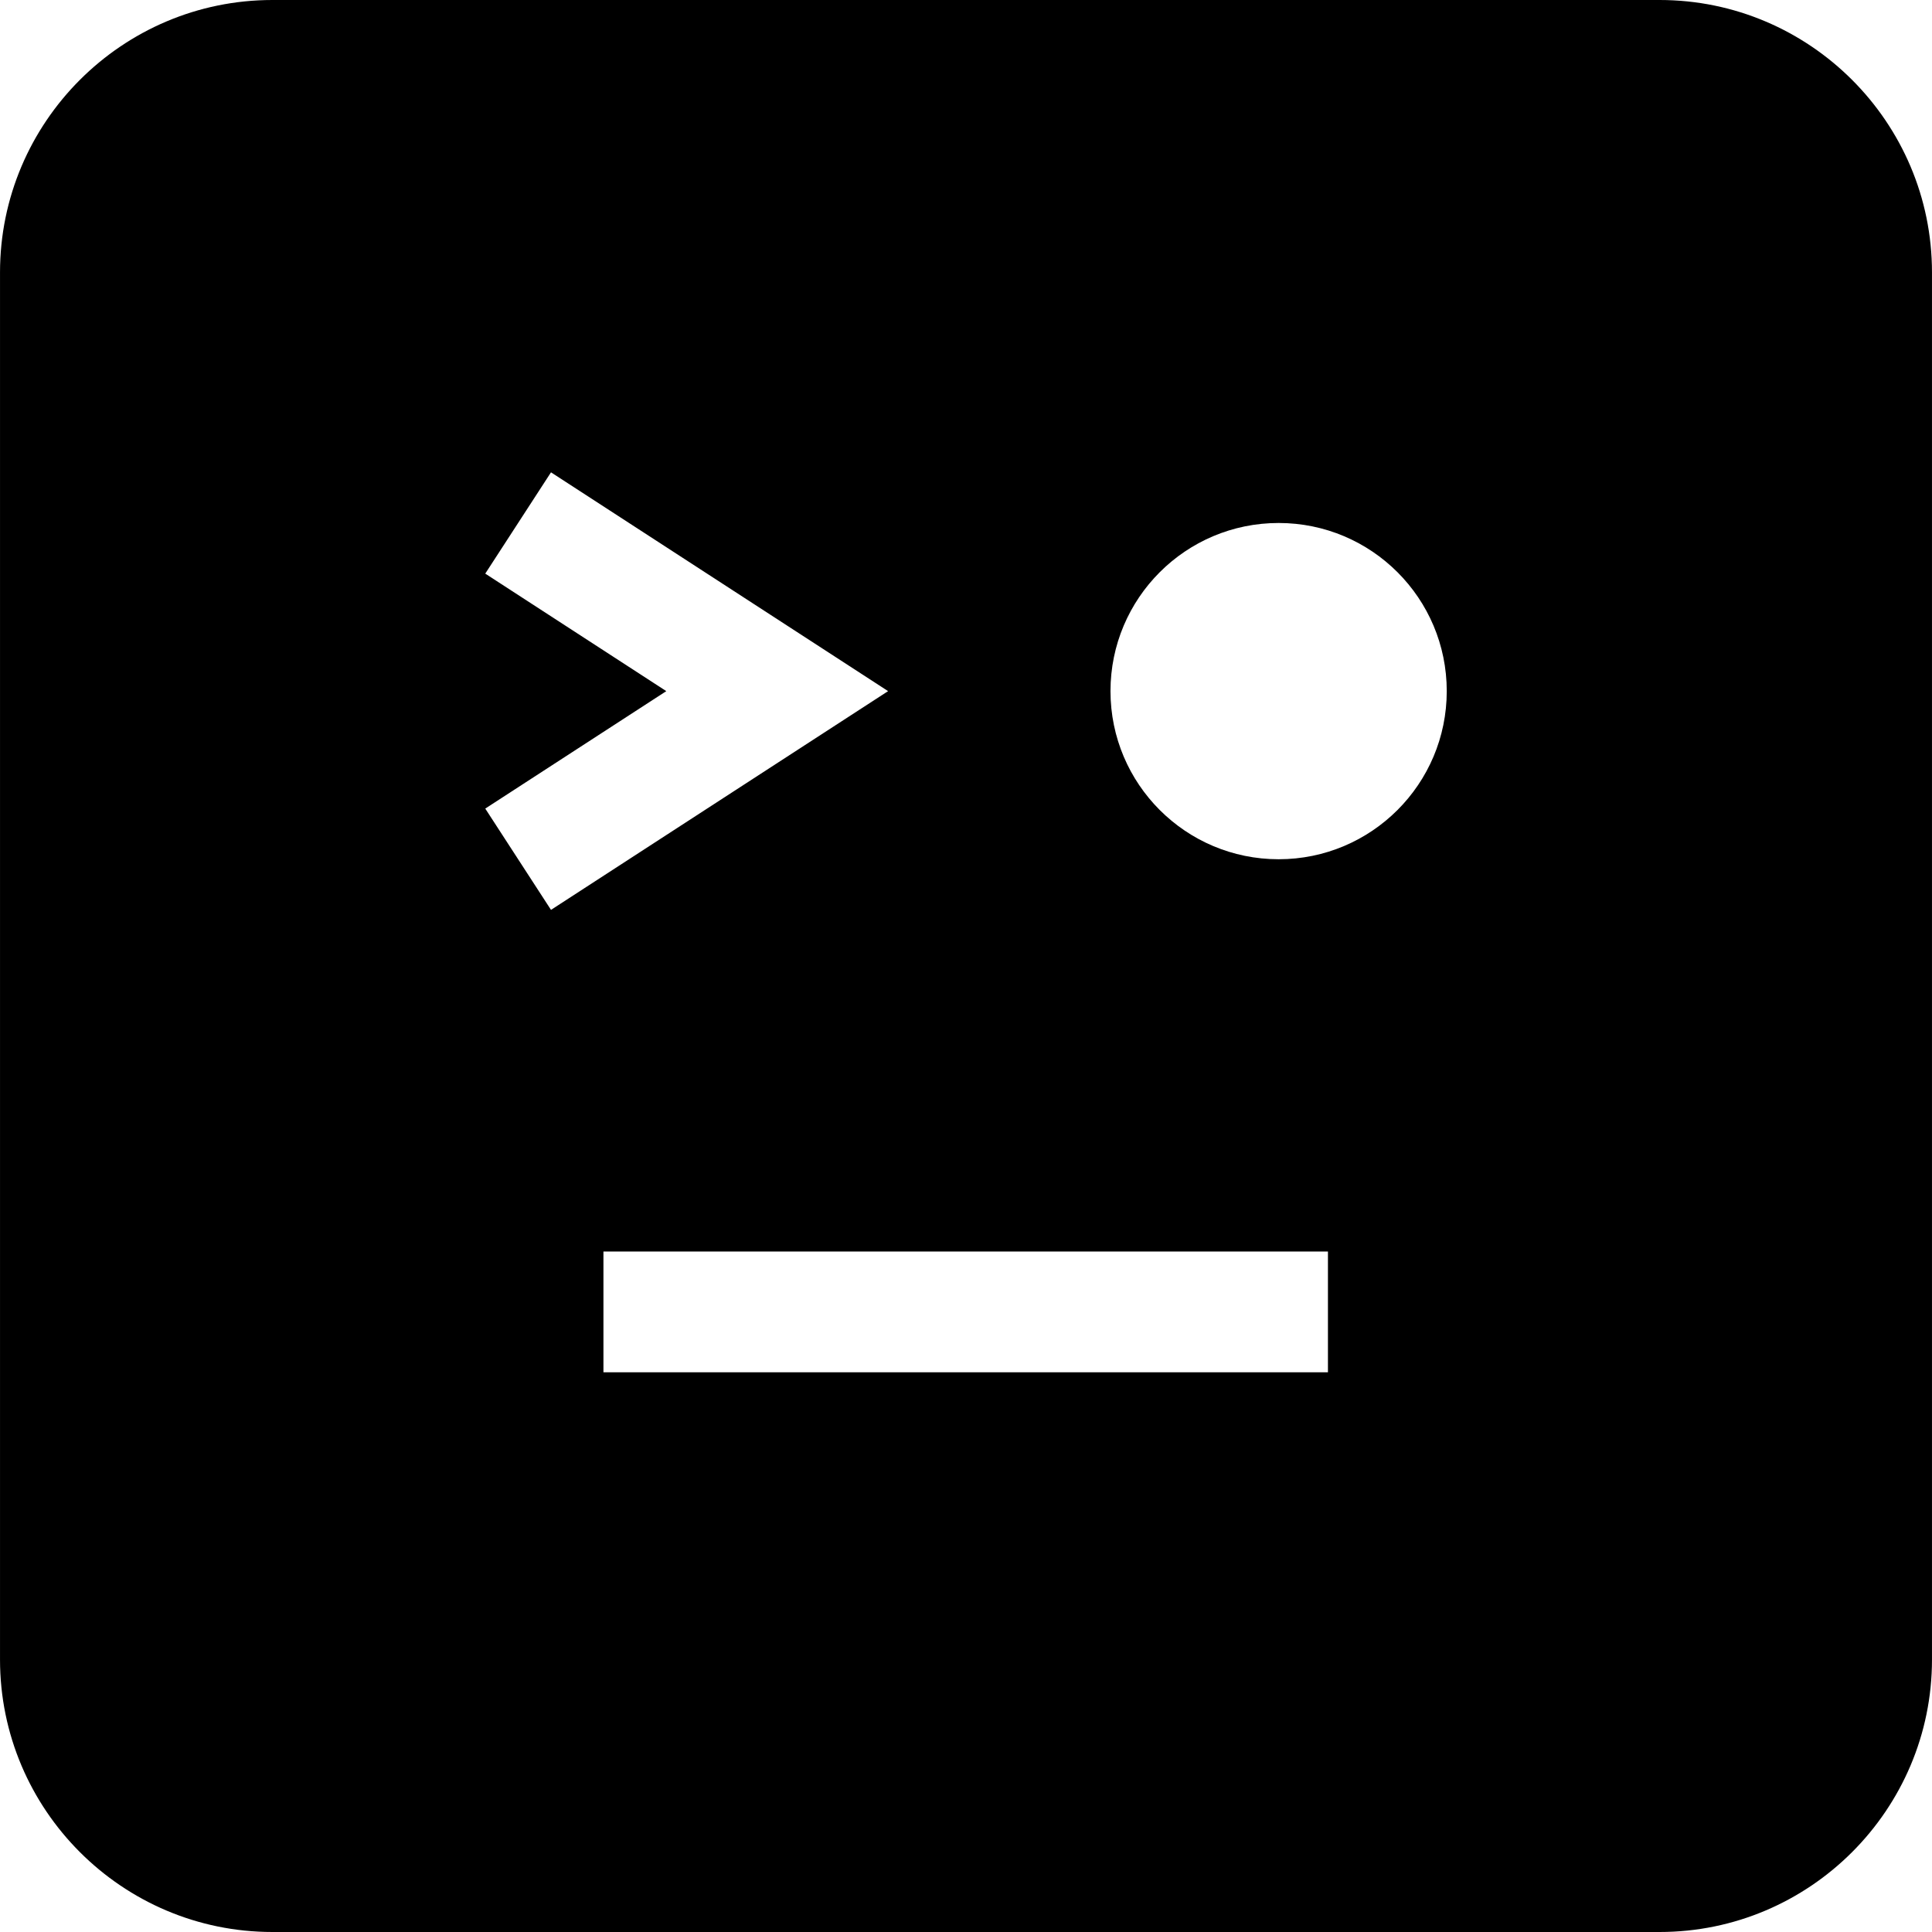 <?xml version="1.0" encoding="iso-8859-1"?>
<!-- Uploaded to: SVG Repo, www.svgrepo.com, Generator: SVG Repo Mixer Tools -->
<svg fill="#000000" height="800px" width="800px" version="1.1" id="Capa_1" xmlns="http://www.w3.org/2000/svg" xmlns:xlink="http://www.w3.org/1999/xlink" 
	 viewBox="0 0 490 490" xml:space="preserve">
<path d="M69.089,490h351.821c38.087,0,69.086-30.999,69.086-69.086V69.086C489.996,30.999,458.997,0,420.911,0H69.089
	C30.995,0,0.004,30.999,0.004,69.086v351.829C0.004,459.001,30.995,490,69.089,490z M336.797,348.045h-183.75V317.42h183.75V348.045
	z M324.287,132.641c23.55,0,42.642,19.091,42.642,42.642c0,23.55-19.092,42.642-42.642,42.642
	c-23.551,0-42.642-19.092-42.642-42.642C281.645,151.732,300.736,132.641,324.287,132.641z M123.072,145.484l16.673-25.69
	l85.497,55.493l-85.497,55.478l-16.673-25.69l45.915-29.788L123.072,145.484z"/>
</svg>